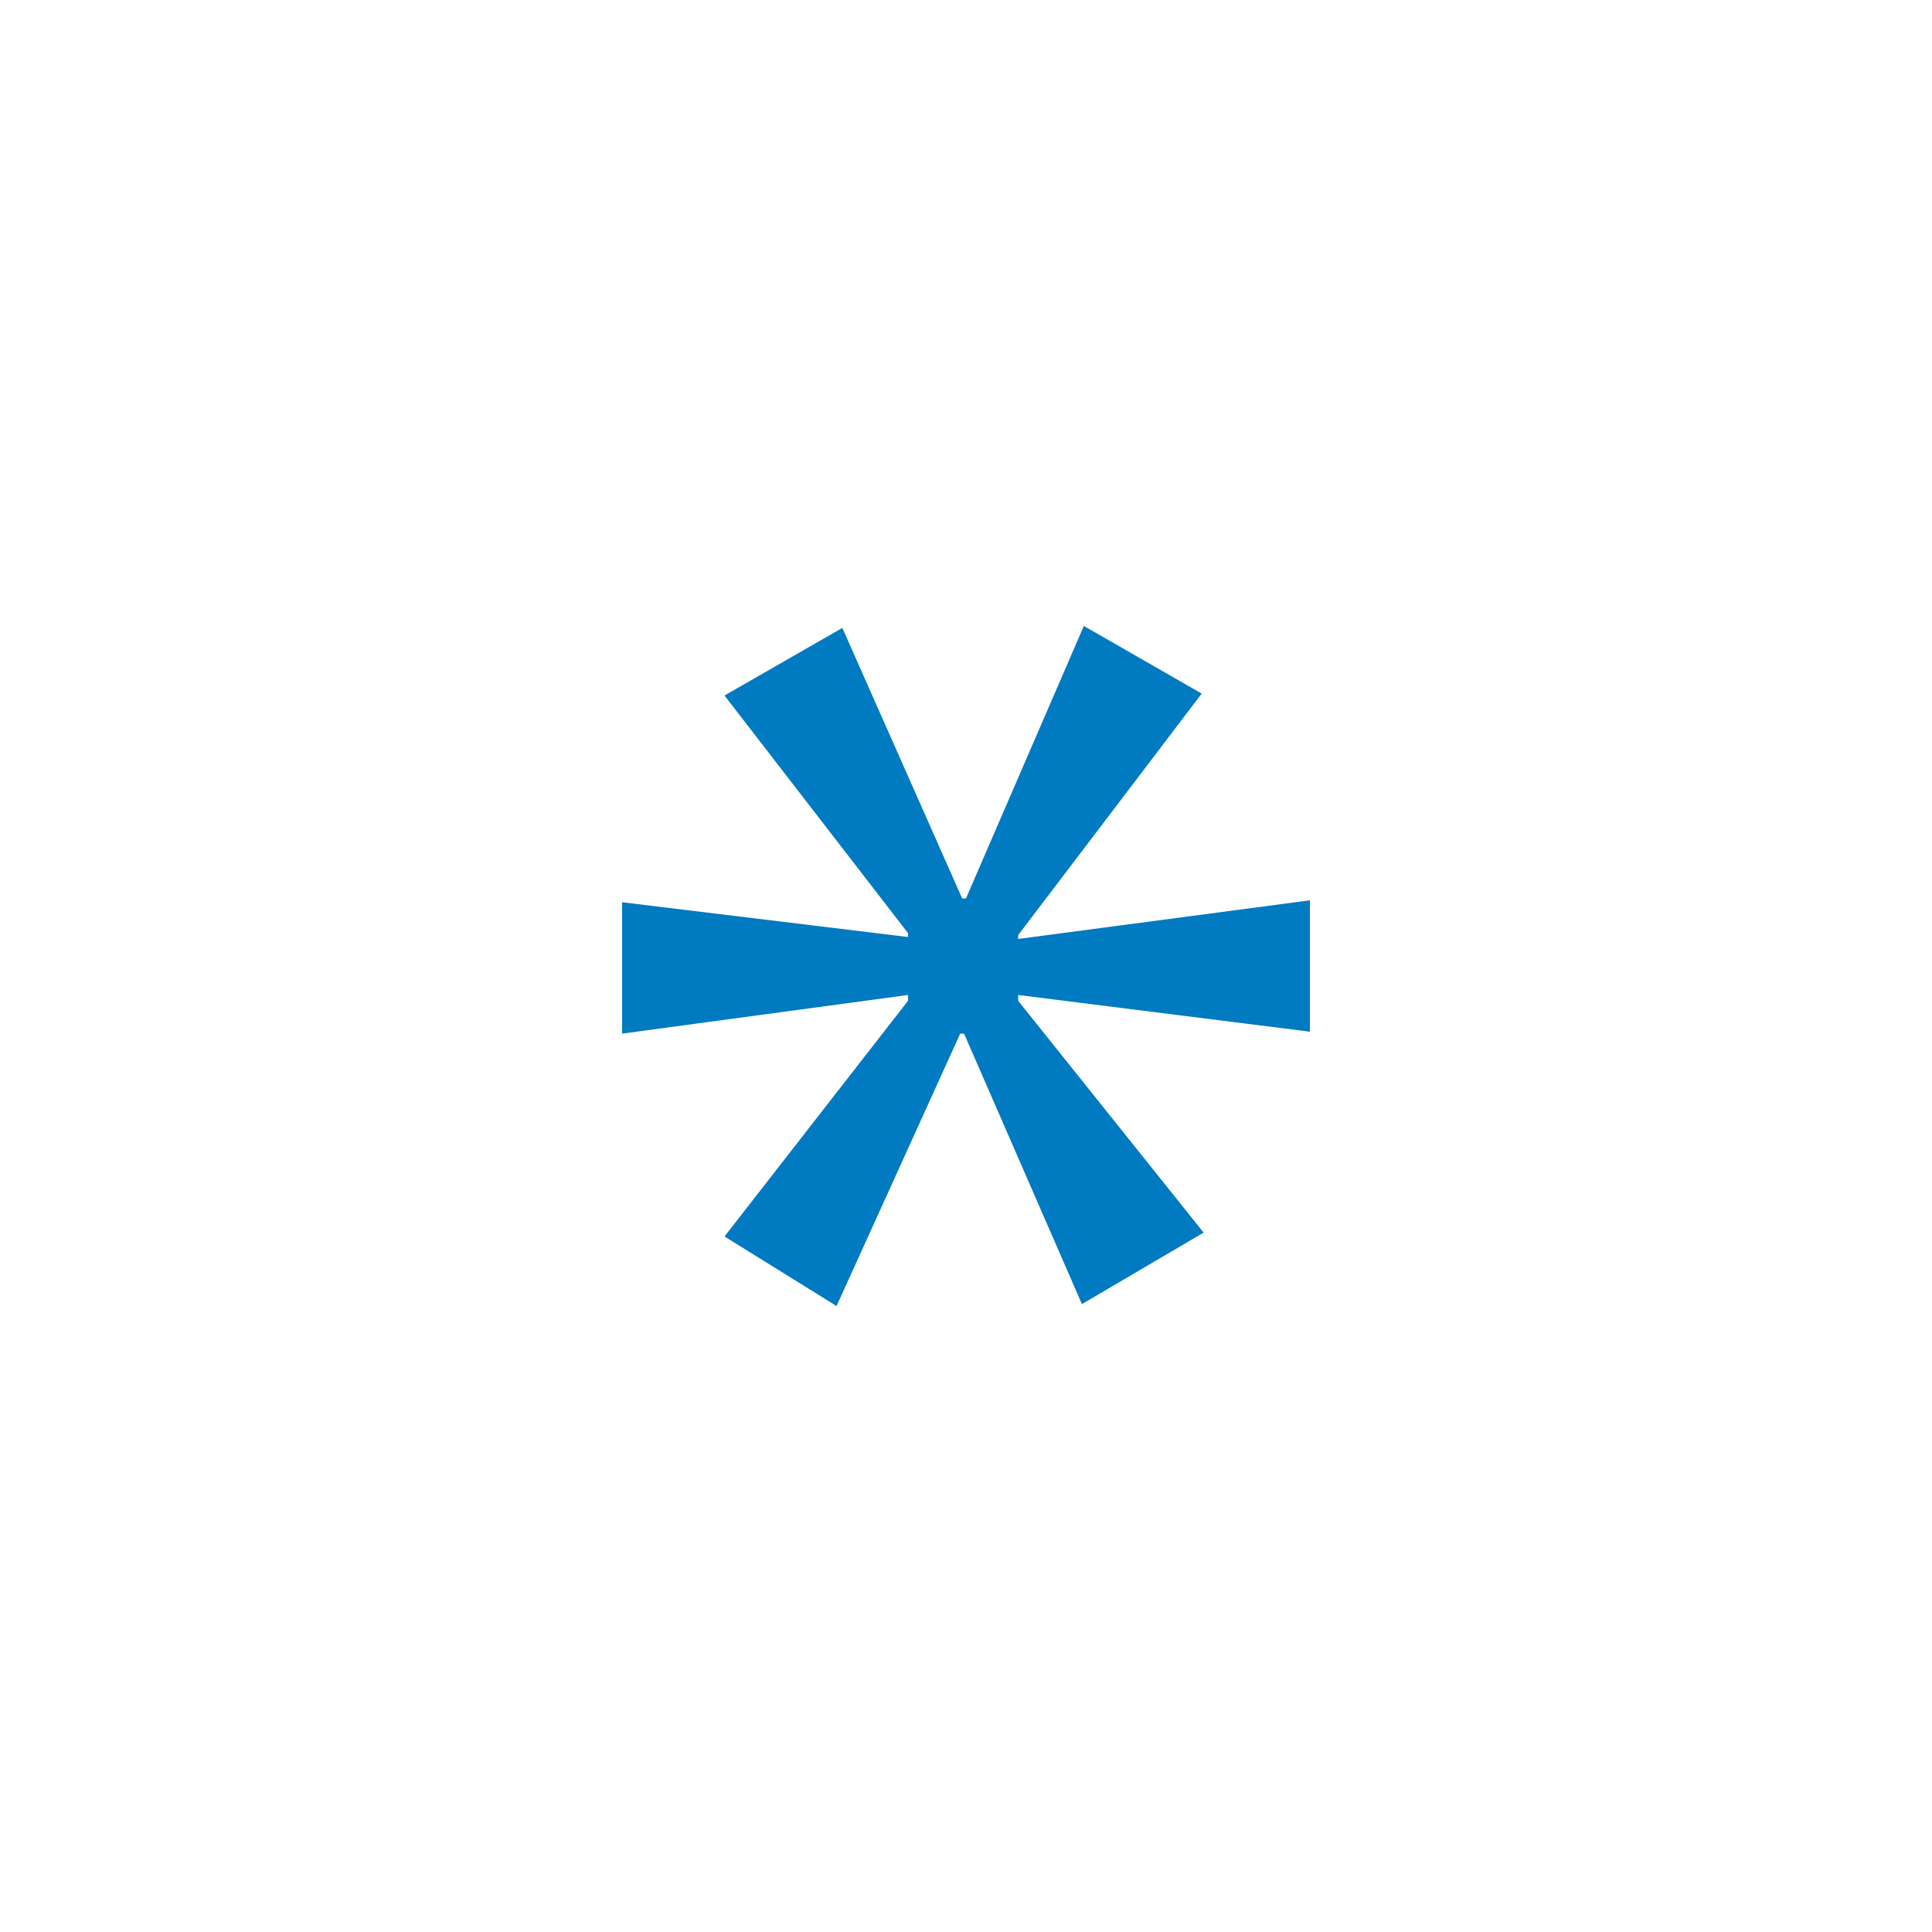 <?xml version="1.0" encoding="utf-8"?>
<!-- Generator: Adobe Illustrator 23.0.2, SVG Export Plug-In . SVG Version: 6.00 Build 0)  -->
<svg version="1.1" id="Ebene_1" xmlns="http://www.w3.org/2000/svg" xmlns:xlink="http://www.w3.org/1999/xlink" x="0px" y="0px"
	 width="100px" height="100px" viewBox="0 0 100 100" style="enable-background:new 0 0 100 100;" xml:space="preserve">
<style type="text/css">
	.st0{fill:#007AC0;}
</style>
<g>
	<path class="st0" d="M62.2,35.9l-9.5,12.5v0.2l15.1-2v6.8l-15.1-1.9v0.3l9.6,12L56,67.5l-6.1-14h-0.2l-6.4,14.1L37.5,64l9.5-12.2
		v-0.3l-14.8,2v-6.8L47,48.5v-0.2L37.5,36l6.1-3.5l6.2,14h0.2l6.1-14.1L62.2,35.9z"/>
</g>
</svg>
